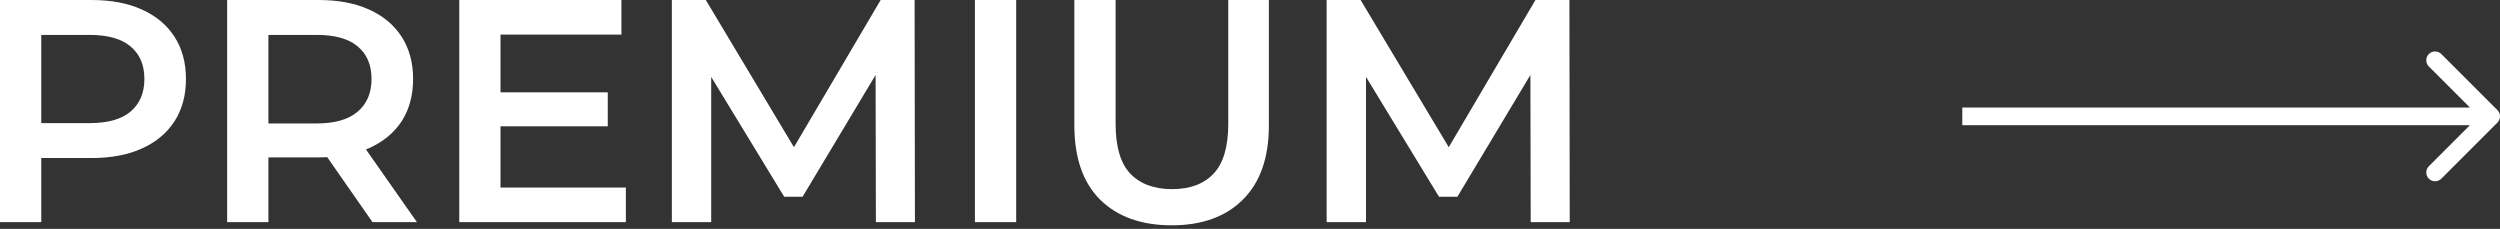 <?xml version="1.0" encoding="UTF-8"?> <svg xmlns="http://www.w3.org/2000/svg" width="568" height="52" viewBox="0 0 568 52" fill="none"><rect x="0" y="0" width="568" height="52" fill="#333333" stroke="none"/> <path d="M0 50.468V0H20.764C25.234 0 29.055 0.721 32.227 2.163C35.448 3.605 37.923 5.672 39.654 8.363C41.384 11.055 42.249 14.251 42.249 17.952C42.249 21.653 41.384 24.85 39.654 27.541C37.923 30.233 35.448 32.3 32.227 33.742C29.055 35.184 25.234 35.904 20.764 35.904H5.191L9.373 31.507V50.468H0ZM9.373 32.516L5.191 27.974H20.331C24.465 27.974 27.565 27.109 29.632 25.378C31.747 23.6 32.804 21.125 32.804 17.952C32.804 14.732 31.747 12.257 29.632 10.526C27.565 8.796 24.465 7.931 20.331 7.931H5.191L9.373 3.316V32.516Z" fill="white"></path> <path d="M51.609 50.468V0H72.373C76.843 0 80.664 0.721 83.836 2.163C87.057 3.605 89.532 5.672 91.262 8.363C92.993 11.055 93.858 14.251 93.858 17.952C93.858 21.653 92.993 24.85 91.262 27.541C89.532 30.185 87.057 32.228 83.836 33.669C80.664 35.063 76.843 35.76 72.373 35.76H56.8L60.981 31.507V50.468H51.609ZM84.629 50.468L71.868 32.156H81.89L94.723 50.468H84.629ZM60.981 32.516L56.8 28.046H71.94C76.074 28.046 79.174 27.157 81.241 25.378C83.356 23.6 84.413 21.125 84.413 17.952C84.413 14.732 83.356 12.257 81.241 10.526C79.174 8.796 76.074 7.931 71.94 7.931H56.8L60.981 3.316V32.516Z" fill="white"></path> <path d="M112.996 20.98H138.086V28.695H112.996V20.98ZM113.717 42.61H142.195V50.468H104.344V0H141.186V7.859H113.717V42.61Z" fill="white"></path> <path d="M152.644 50.468V0H160.358L182.42 36.842H178.383L200.084 0H207.798L207.87 50.468H199.002L198.93 13.915H200.805L182.348 44.7H178.166L159.421 13.915H161.584V50.468H152.644Z" fill="white"></path> <path d="M221.502 50.468V0H230.875V50.468H221.502Z" fill="white"></path> <path d="M266.227 51.189C259.306 51.189 253.874 49.242 249.933 45.349C246.04 41.456 244.093 35.832 244.093 28.479V0H253.466V28.118C253.466 33.309 254.571 37.082 256.782 39.437C259.041 41.792 262.214 42.97 266.299 42.97C270.385 42.97 273.533 41.792 275.744 39.437C277.955 37.082 279.06 33.309 279.06 28.118V0H288.289V28.479C288.289 35.832 286.318 41.456 282.377 45.349C278.484 49.242 273.1 51.189 266.227 51.189Z" fill="white"></path> <path d="M301.415 50.468V0H309.13L331.191 36.842H327.154L348.855 0H356.57L356.642 50.468H347.774L347.702 13.915H349.576L331.119 44.7H326.938L308.192 13.915H310.355V50.468H301.415Z" fill="white"></path> <path fill-rule="evenodd" clip-rule="evenodd" d="M554.668 12.274L567.413 25.019C568.195 25.802 568.195 27.07 567.413 27.852L554.668 40.597C553.886 41.379 552.618 41.379 551.836 40.597C551.053 39.815 551.053 38.547 551.836 37.764L561.162 28.438H445.834V24.433H561.162L551.836 15.107C551.053 14.324 551.053 13.056 551.836 12.274C552.618 11.492 553.886 11.492 554.668 12.274Z" fill="white"></path> </svg> 